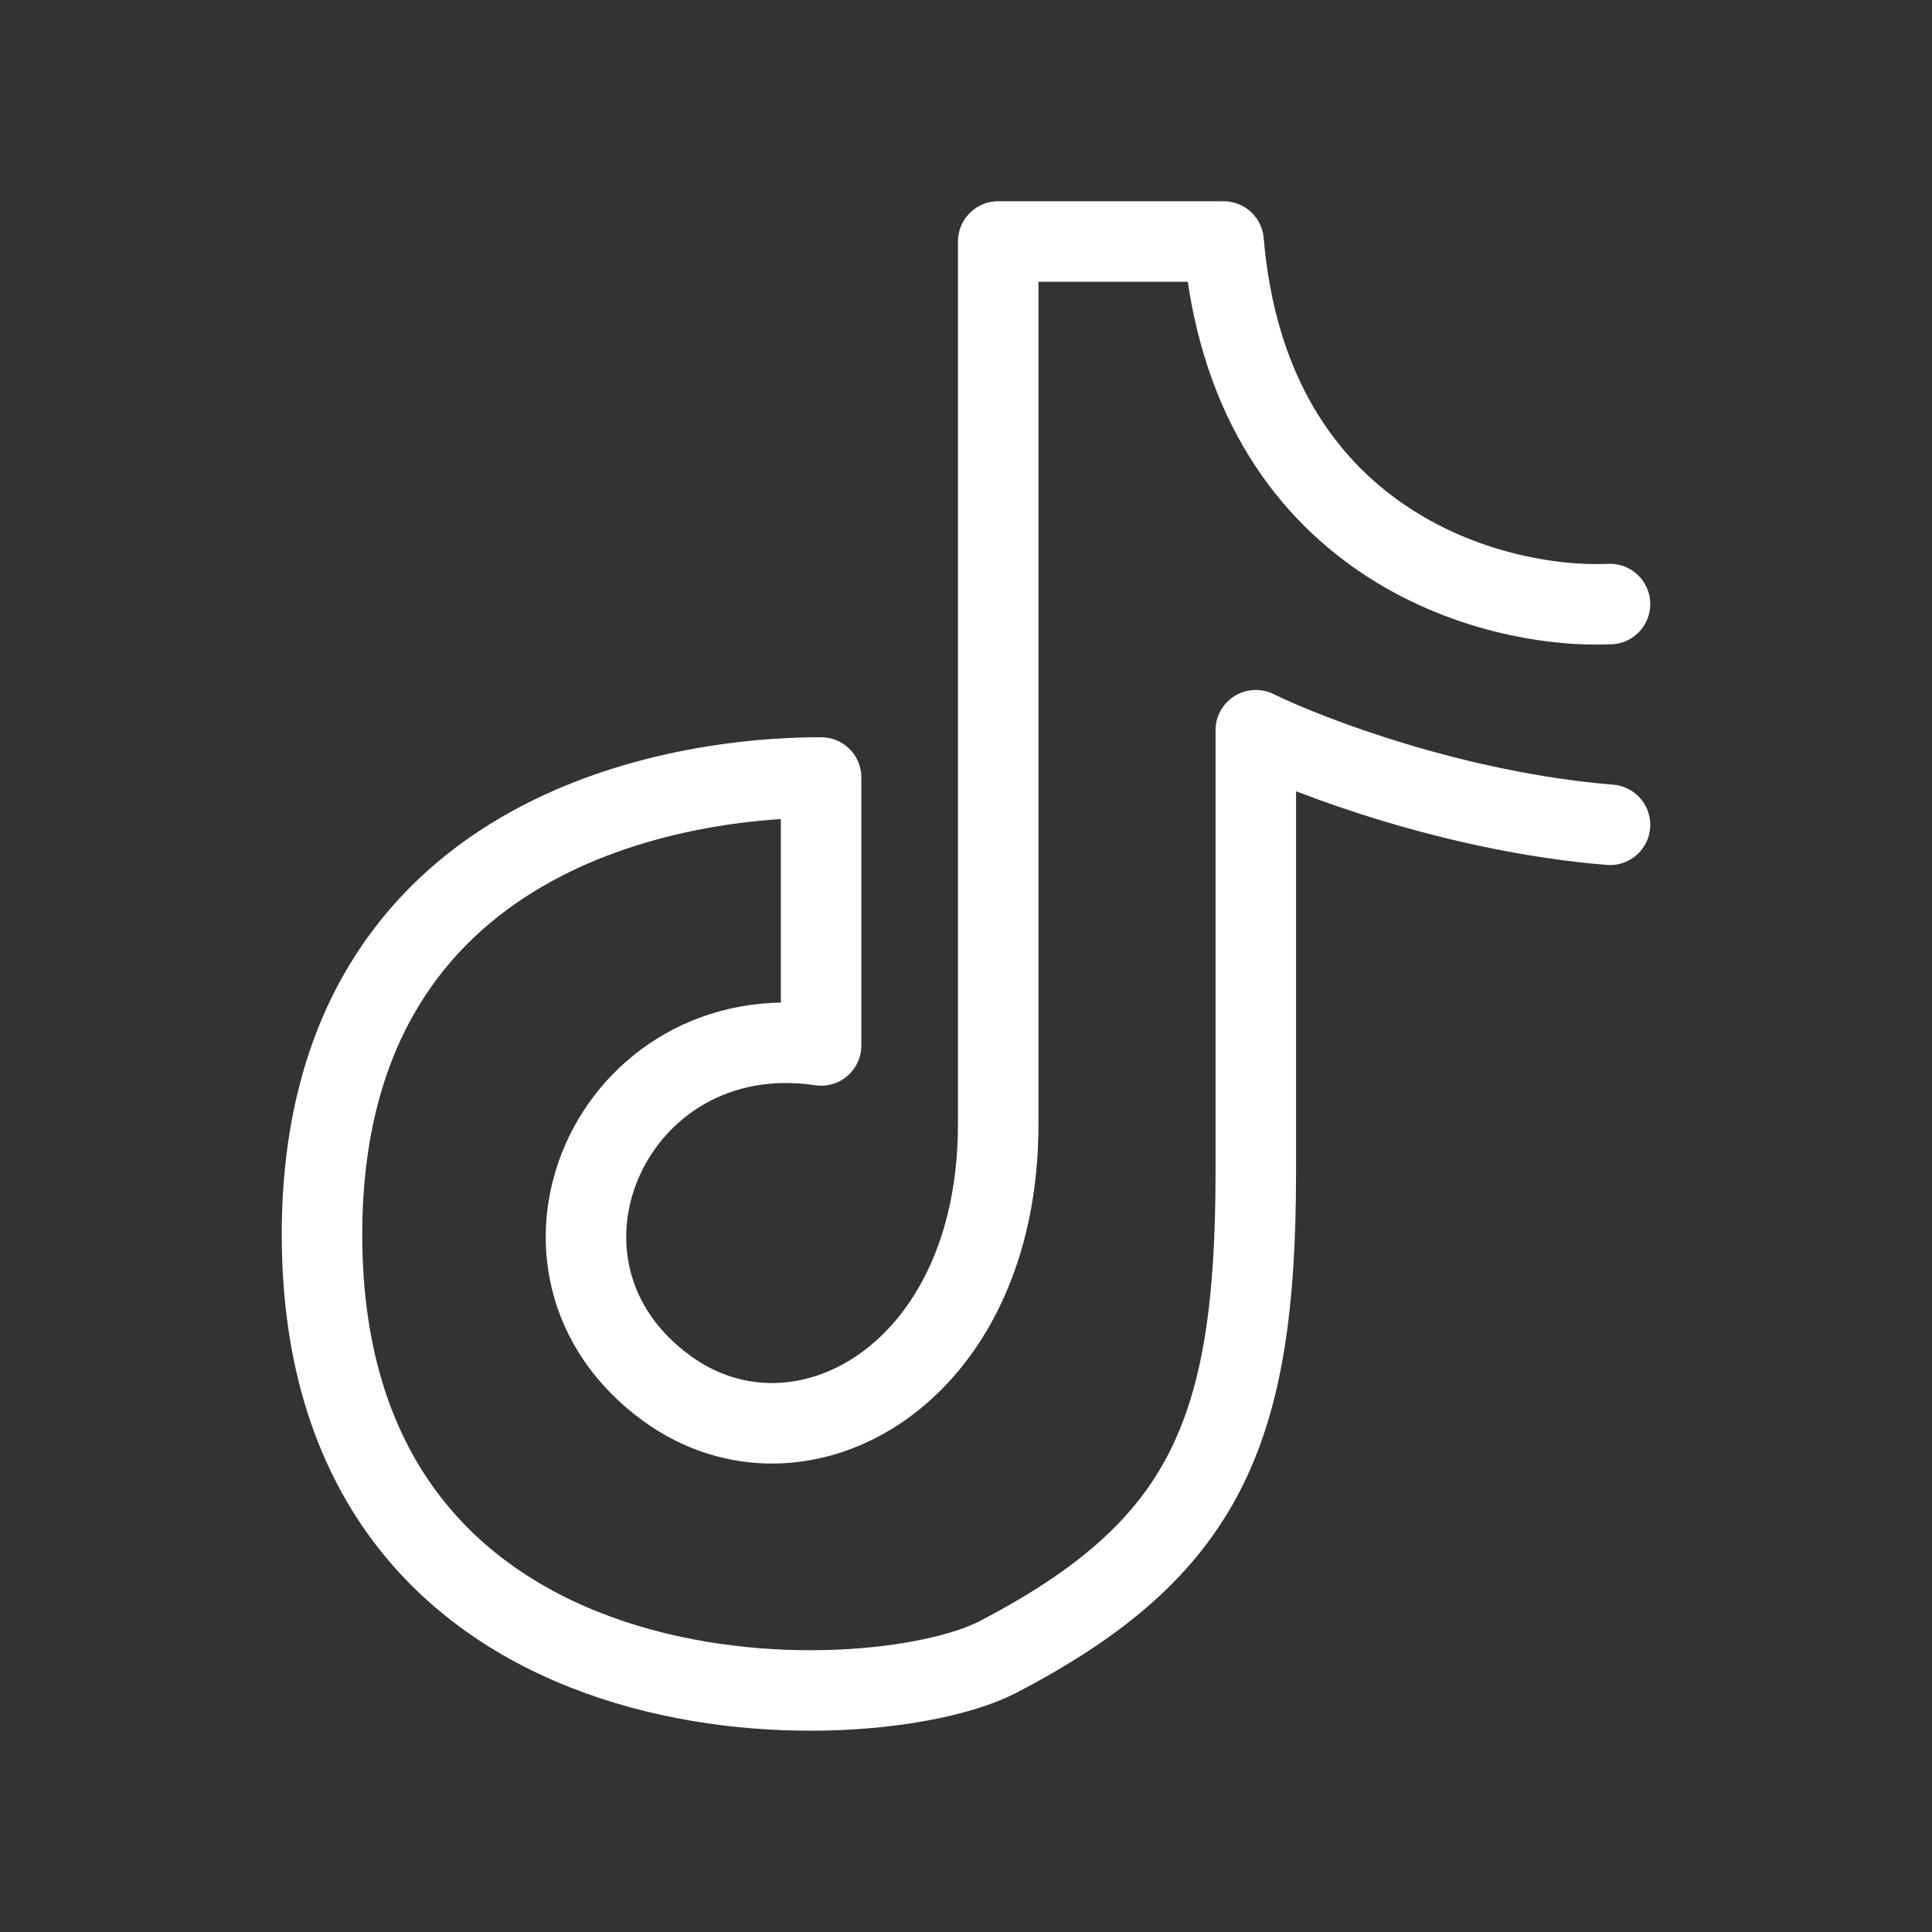 <!DOCTYPE svg PUBLIC "-//W3C//DTD SVG 1.1//EN" "http://www.w3.org/Graphics/SVG/1.1/DTD/svg11.dtd">

<svg width="64px" height="64px" viewBox="0 0 24 24" fill="none" xmlns="http://www.w3.org/2000/svg" stroke="#ffffff">

<rect x="0" y="0" width="24" height="24" fill="#333333" stroke="none"/>

<g id="SVGRepo_bgCarrier" stroke-width="0"/>

<g id="SVGRepo_tracerCarrier" stroke-linecap="round" stroke-linejoin="round"/>

<g id="SVGRepo_iconCarrier">

<path d="M20 7.504C18.533 7.569 15.52 6.76 15.2 3H12.4V13.967C12.4 17.1 9.933 18.441 8.289 17.251C6.202 15.739 7.6 12.596 10.2 12.987V9.658C8.2 9.658 4 10.442 4 15.337C4 21.604 10.815 21.408 12.4 20.582C14.98 19.238 15.6 17.783 15.6 14.554C15.6 11.617 15.6 9.854 15.6 9.071C16.267 9.397 18.08 10.089 20 10.246" stroke="#ffffff" stroke-linecap="round" stroke-linejoin="round"/>

</g>

</svg>